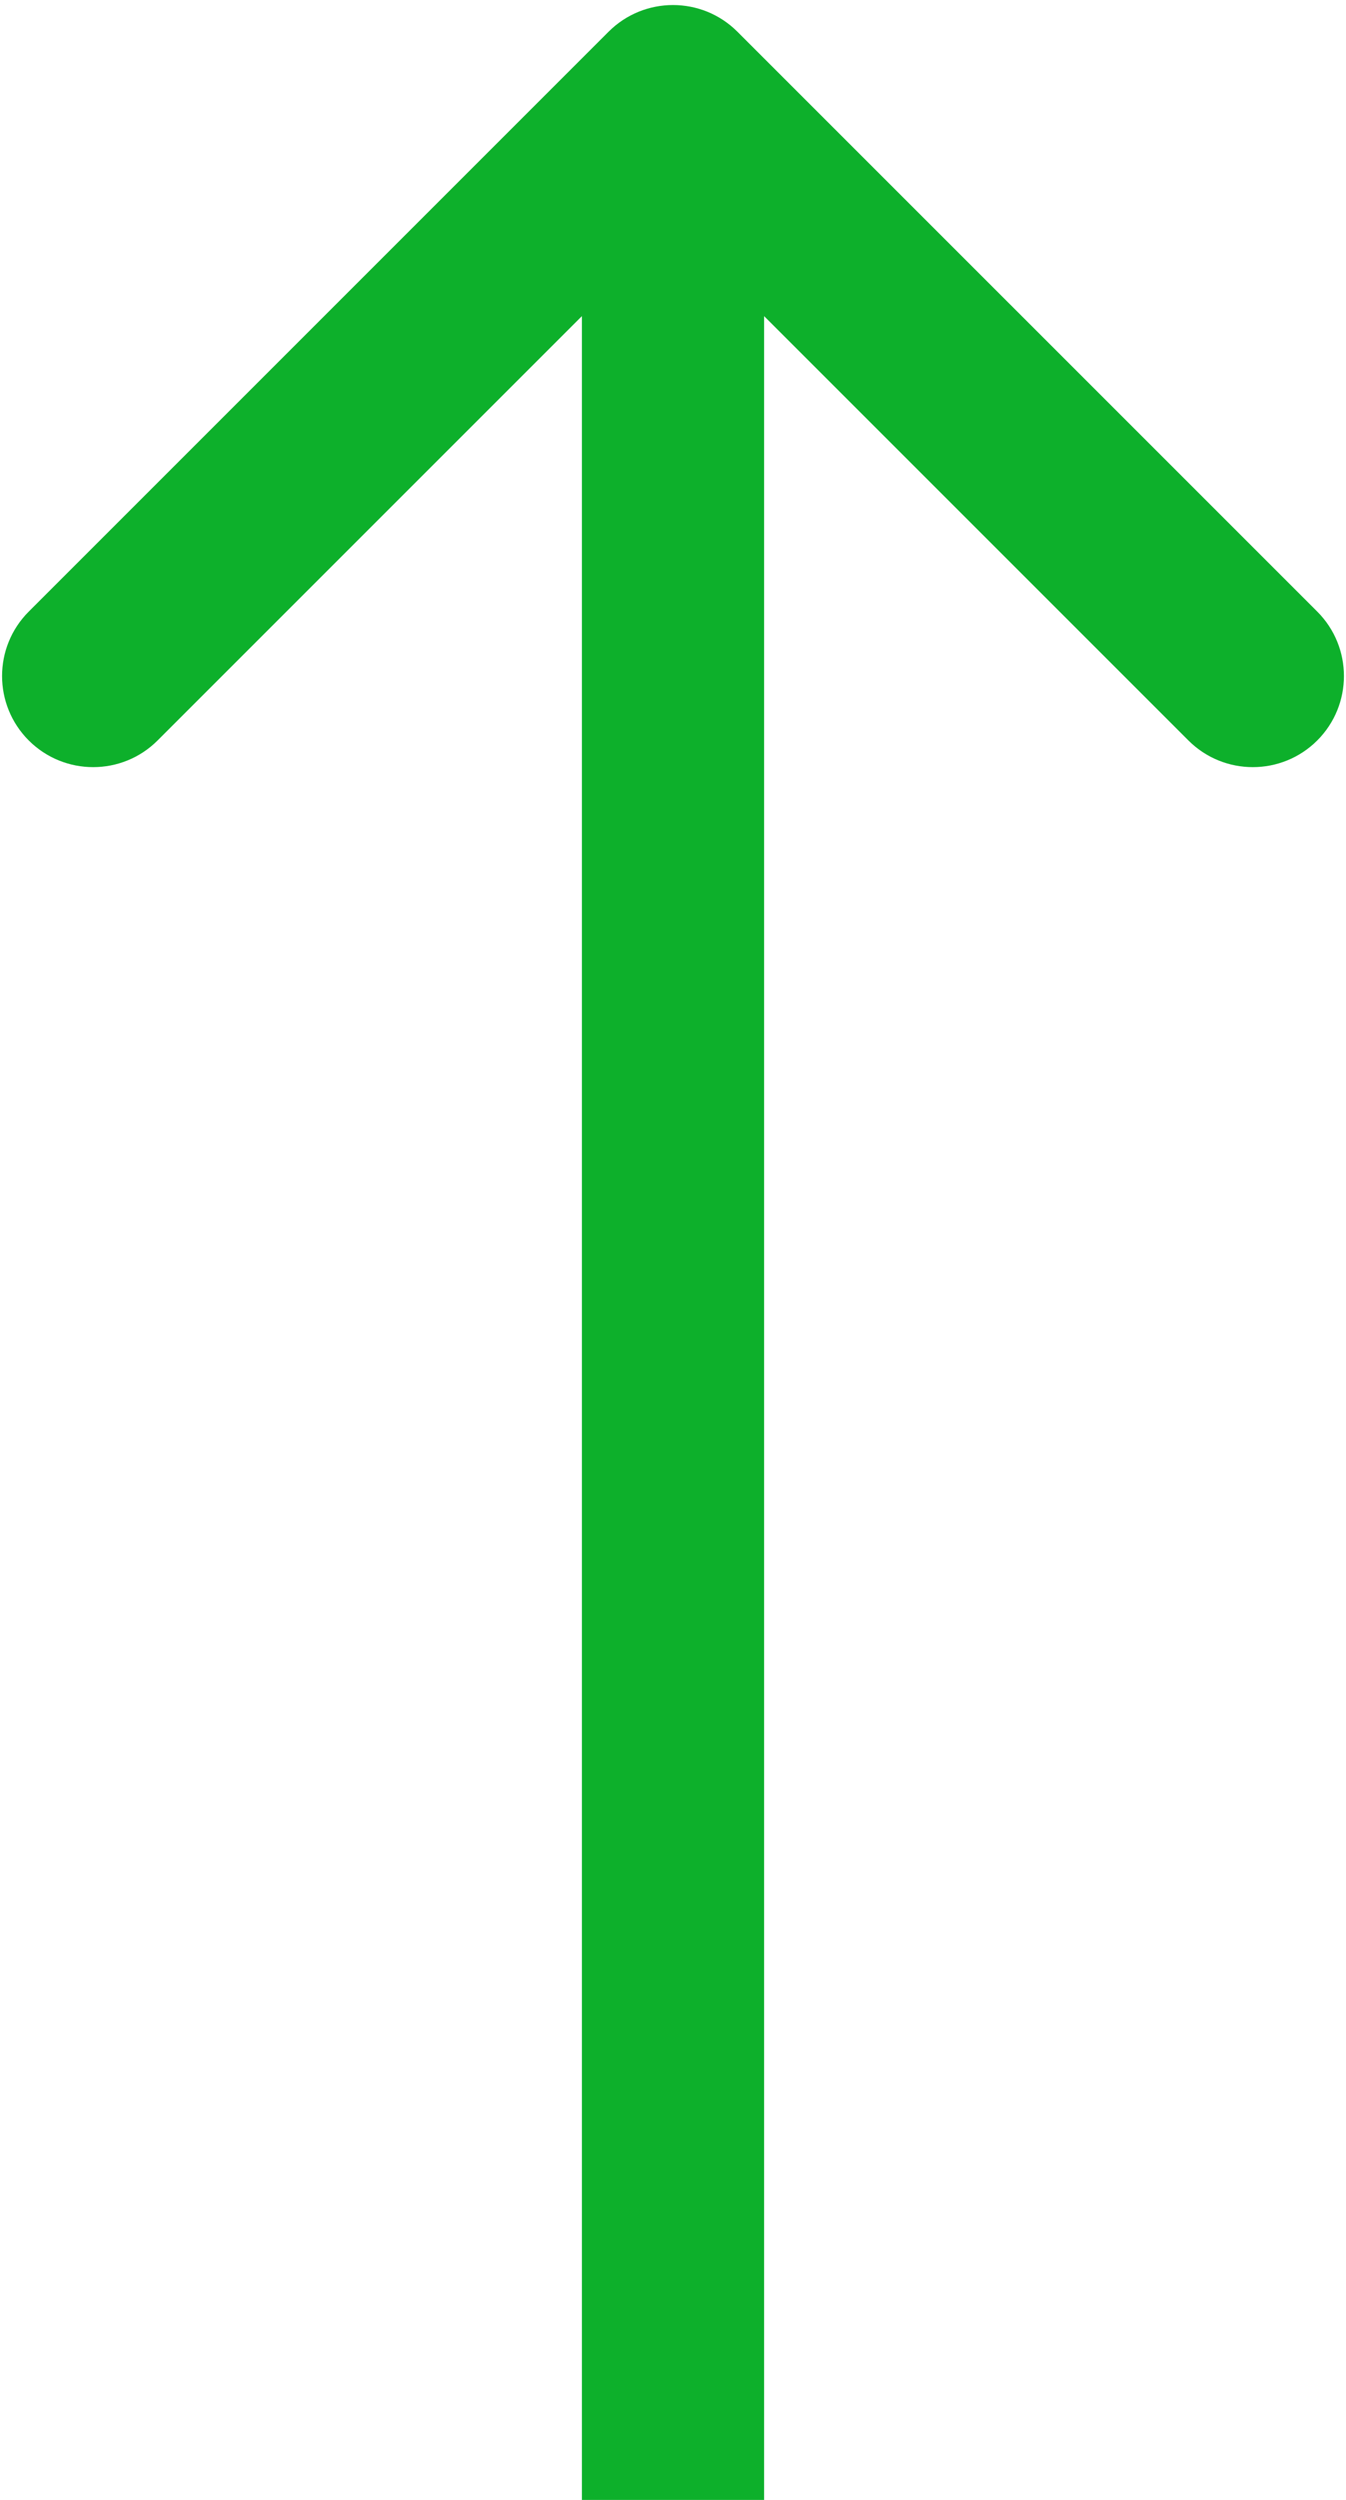 <svg width="70" height="130" viewBox="0 0 70 130" fill="none" xmlns="http://www.w3.org/2000/svg">
<path d="M38.35 1.65C36.5 -0.201 33.5 -0.201 31.649 1.65L1.495 31.804C-0.355 33.654 -0.355 36.654 1.495 38.505C3.346 40.355 6.346 40.355 8.196 38.505L35 11.701L61.804 38.505C63.654 40.355 66.654 40.355 68.505 38.505C70.355 36.654 70.355 33.654 68.505 31.804L38.35 1.65ZM35 130L39.738 130L39.738 5L35 5L30.262 5L30.262 130L35 130Z" fill="#0DB02B"/>
</svg>
